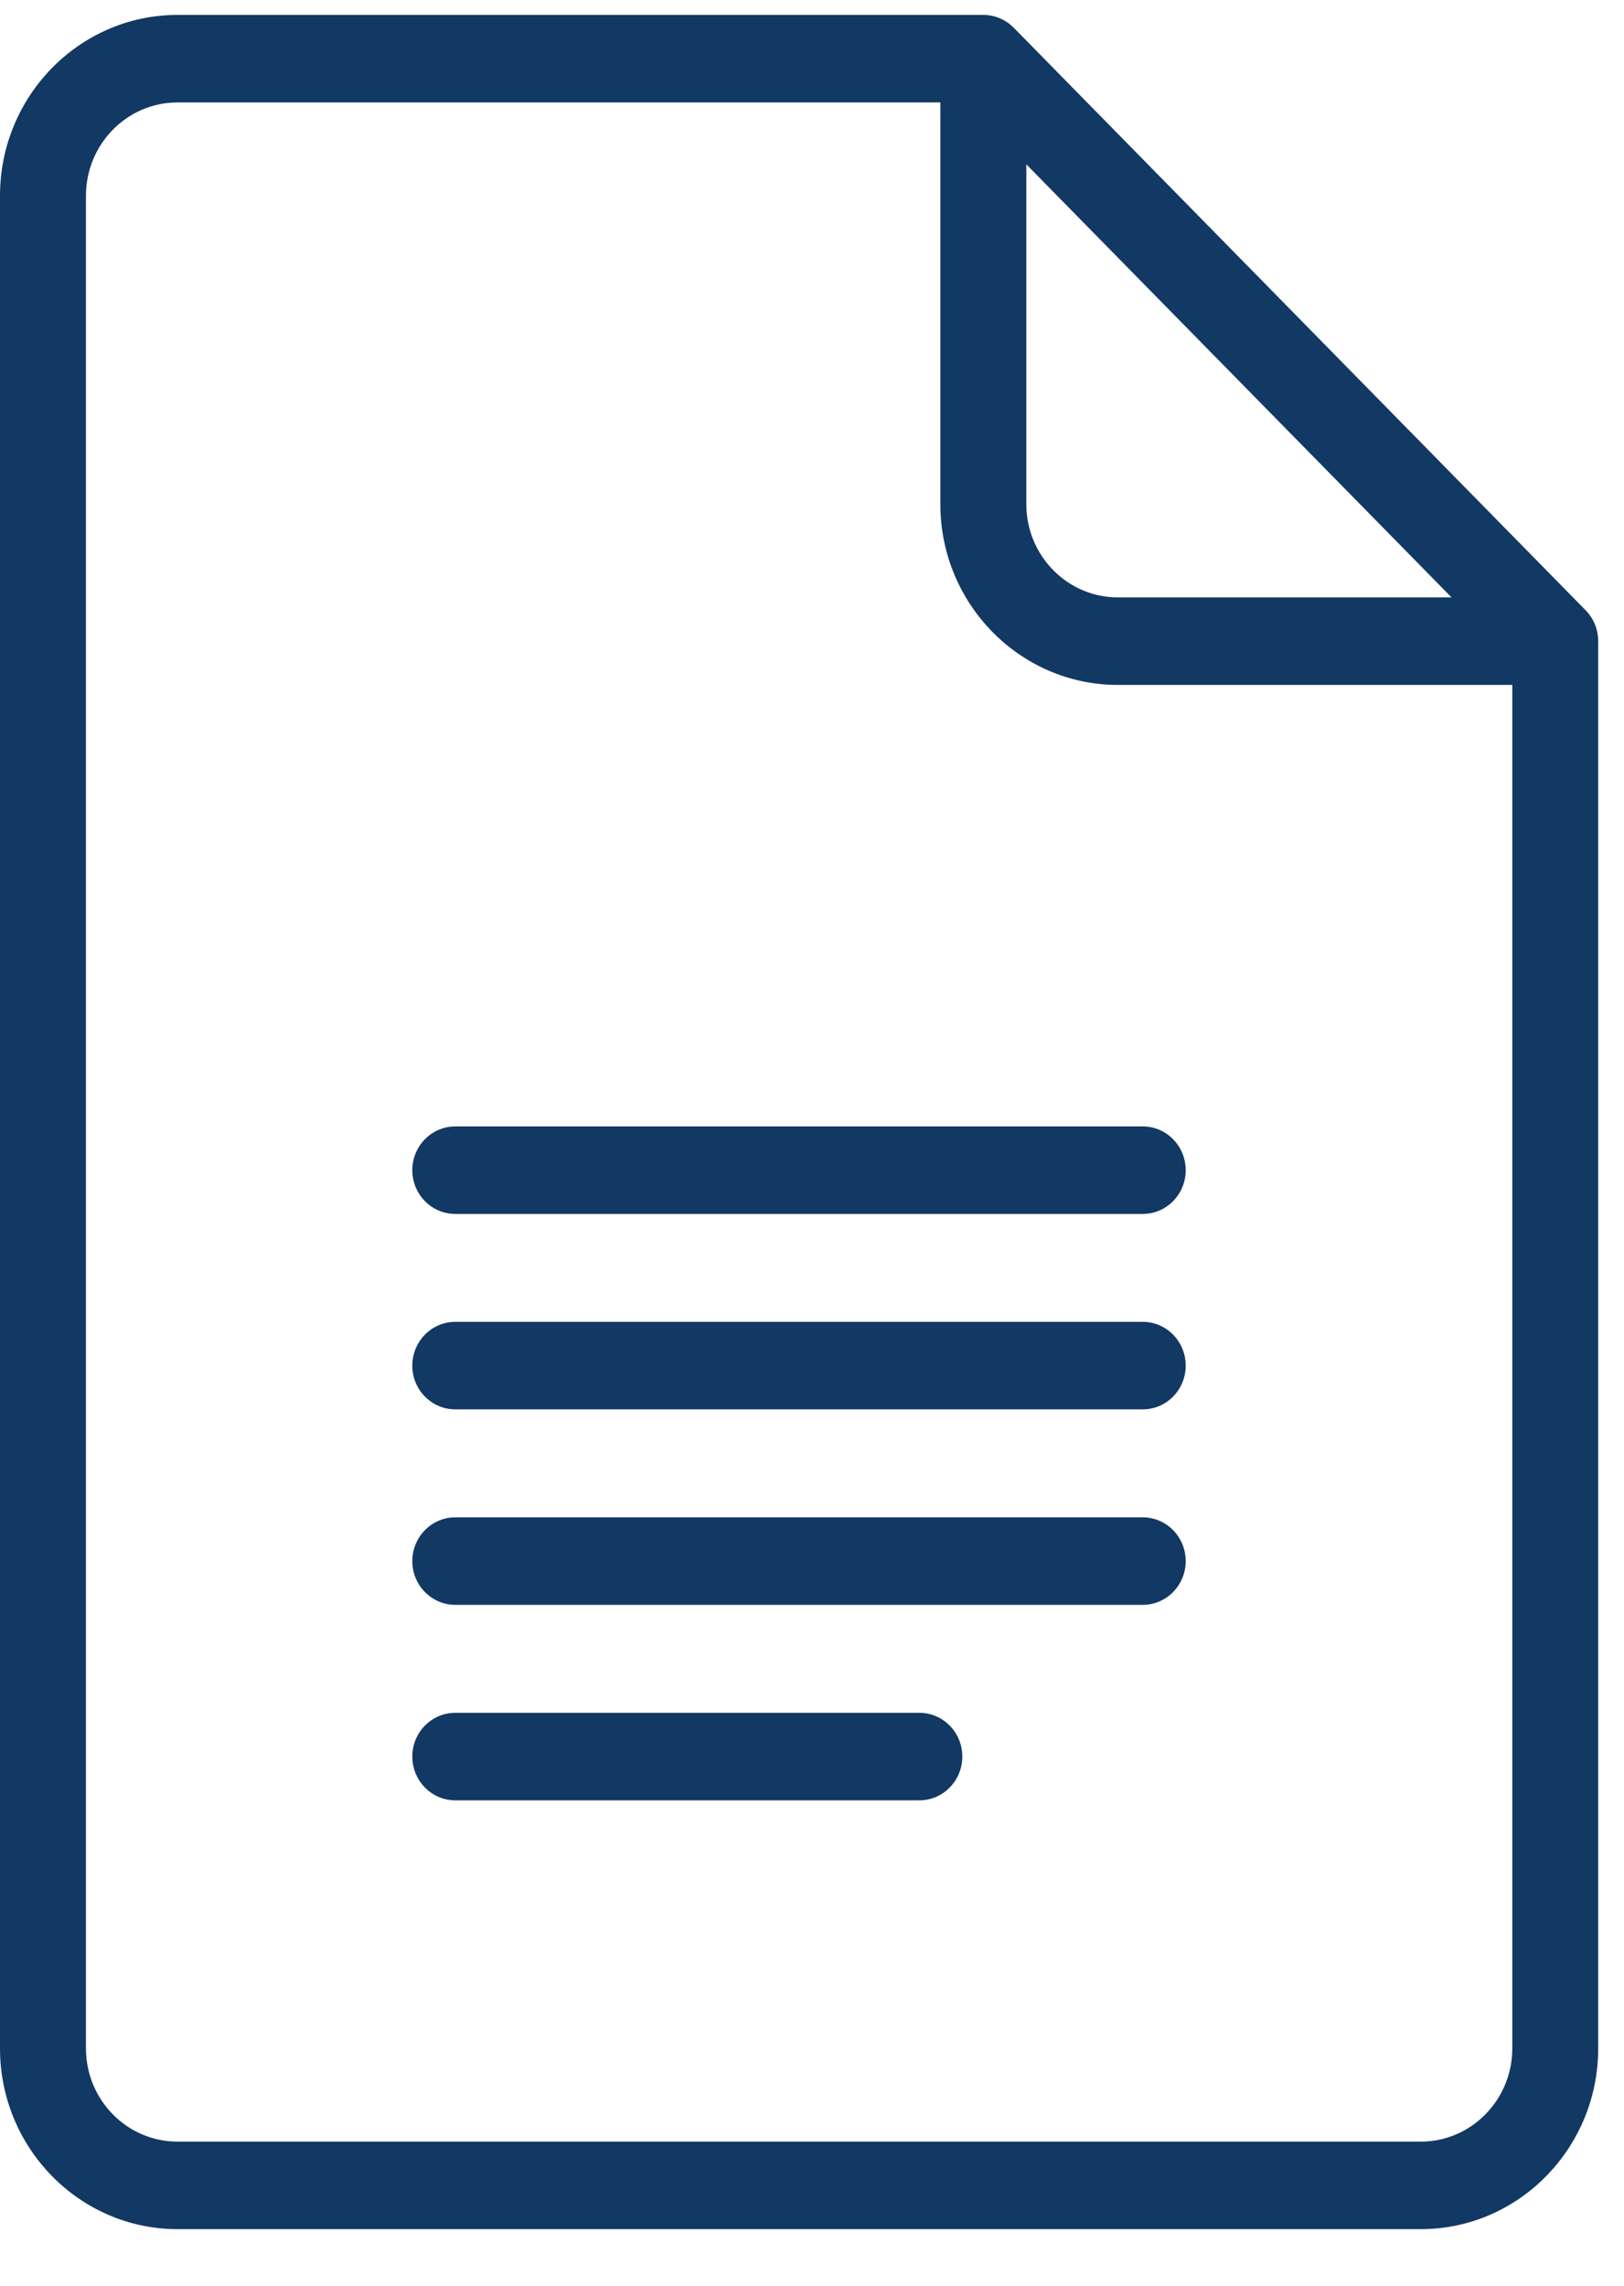 <?xml version="1.0" encoding="UTF-8"?> <svg xmlns="http://www.w3.org/2000/svg" width="27" height="38" viewBox="0 0 27 38" fill="none"> <path d="M26.362 10.146L16.854 0.461C16.72 0.325 16.538 0.248 16.349 0.248H2.951C1.324 0.248 0 1.596 0 3.254V34.055C0 35.712 1.324 37.06 2.951 37.06H23.621C25.248 37.06 26.571 35.712 26.571 34.055V10.66C26.571 10.467 26.496 10.282 26.362 10.146ZM17.063 2.732L24.133 9.932H18.585C17.746 9.932 17.063 9.237 17.063 8.382V2.732H17.063ZM25.143 34.055C25.143 34.91 24.46 35.605 23.621 35.605H2.951C2.111 35.605 1.429 34.91 1.429 34.055V3.254C1.429 2.399 2.111 1.703 2.951 1.703H15.634V8.382C15.634 10.039 16.958 11.387 18.585 11.387H25.143V34.055V34.055Z" fill="#123864"></path> <path d="M18.999 18.727H7.57C7.175 18.727 6.855 19.053 6.855 19.455C6.855 19.856 7.175 20.182 7.57 20.182H18.999C19.393 20.182 19.713 19.856 19.713 19.455C19.713 19.053 19.393 18.727 18.999 18.727Z" fill="#123864"></path> <path d="M18.999 21.976H7.57C7.175 21.976 6.855 22.302 6.855 22.704C6.855 23.106 7.175 23.431 7.57 23.431H18.999C19.393 23.431 19.713 23.106 19.713 22.704C19.713 22.302 19.393 21.976 18.999 21.976Z" fill="#123864"></path> <path d="M18.999 25.226H7.57C7.175 25.226 6.855 25.552 6.855 25.954C6.855 26.355 7.175 26.681 7.57 26.681H18.999C19.393 26.681 19.713 26.355 19.713 25.954C19.713 25.552 19.393 25.226 18.999 25.226Z" fill="#123864"></path> <path d="M15.284 28.476H7.57C7.175 28.476 6.855 28.801 6.855 29.203C6.855 29.605 7.175 29.931 7.57 29.931H15.284C15.679 29.931 15.999 29.605 15.999 29.203C15.999 28.801 15.679 28.476 15.284 28.476Z" fill="#123864"></path> </svg> 